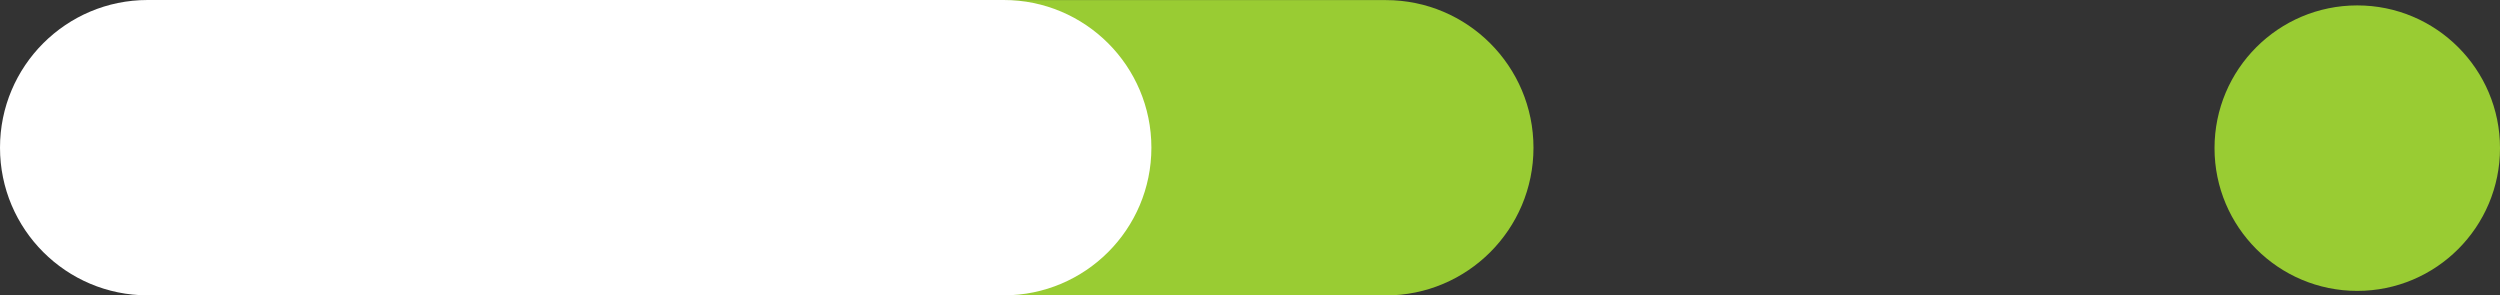 <?xml version="1.0" encoding="utf-8"?>
<!-- Generator: Adobe Illustrator 16.0.4, SVG Export Plug-In . SVG Version: 6.00 Build 0)  -->
<!DOCTYPE svg PUBLIC "-//W3C//DTD SVG 1.1//EN" "http://www.w3.org/Graphics/SVG/1.1/DTD/svg11.dtd">
<svg version="1.1" id="Capa_1" xmlns:x="http://ns.adobe.com/Extensibility/1.0/" xmlns:i="http://ns.adobe.com/AdobeIllustrator/10.0/" xmlns:graph="http://ns.adobe.com/Graphs/1.0/"
	 xmlns="http://www.w3.org/2000/svg" xmlns:xlink="http://www.w3.org/1999/xlink" xmlns:a="http://ns.adobe.com/AdobeSVGViewerExtensions/3.0/"
	 x="0px" y="0px" width="348.025px" height="41.127px" viewBox="0 0 348.025 41.127" enable-background="new 0 0 348.025 41.127"
	 xml:space="preserve">
<rect x="0" y="0" width="348.025" height="41.127" fill="#333333" stroke="none"/>
<g>
	<g>
		<circle fill="#99CC33" cx="328.155" cy="20.624" r="19.871"/>
	</g>
	<g>
		<g>
			<path fill="#99CC33" d="M192.919,41.127H73.747c-11.354,0-20.557-9.204-20.557-20.557S62.394,0.013,73.747,0.013h119.172
				c11.354,0,20.557,9.204,20.557,20.557S204.273,41.127,192.919,41.127z"/>
		</g>
		<g>
			<path fill="#FFFFFF" d="M139.729,41.114H20.557C9.204,41.114,0,31.911,0,20.557S9.204,0,20.557,0h119.172
				c11.354,0,20.557,9.204,20.557,20.557S151.083,41.114,139.729,41.114z"/>
		</g>
	</g>
</g>
</svg>
